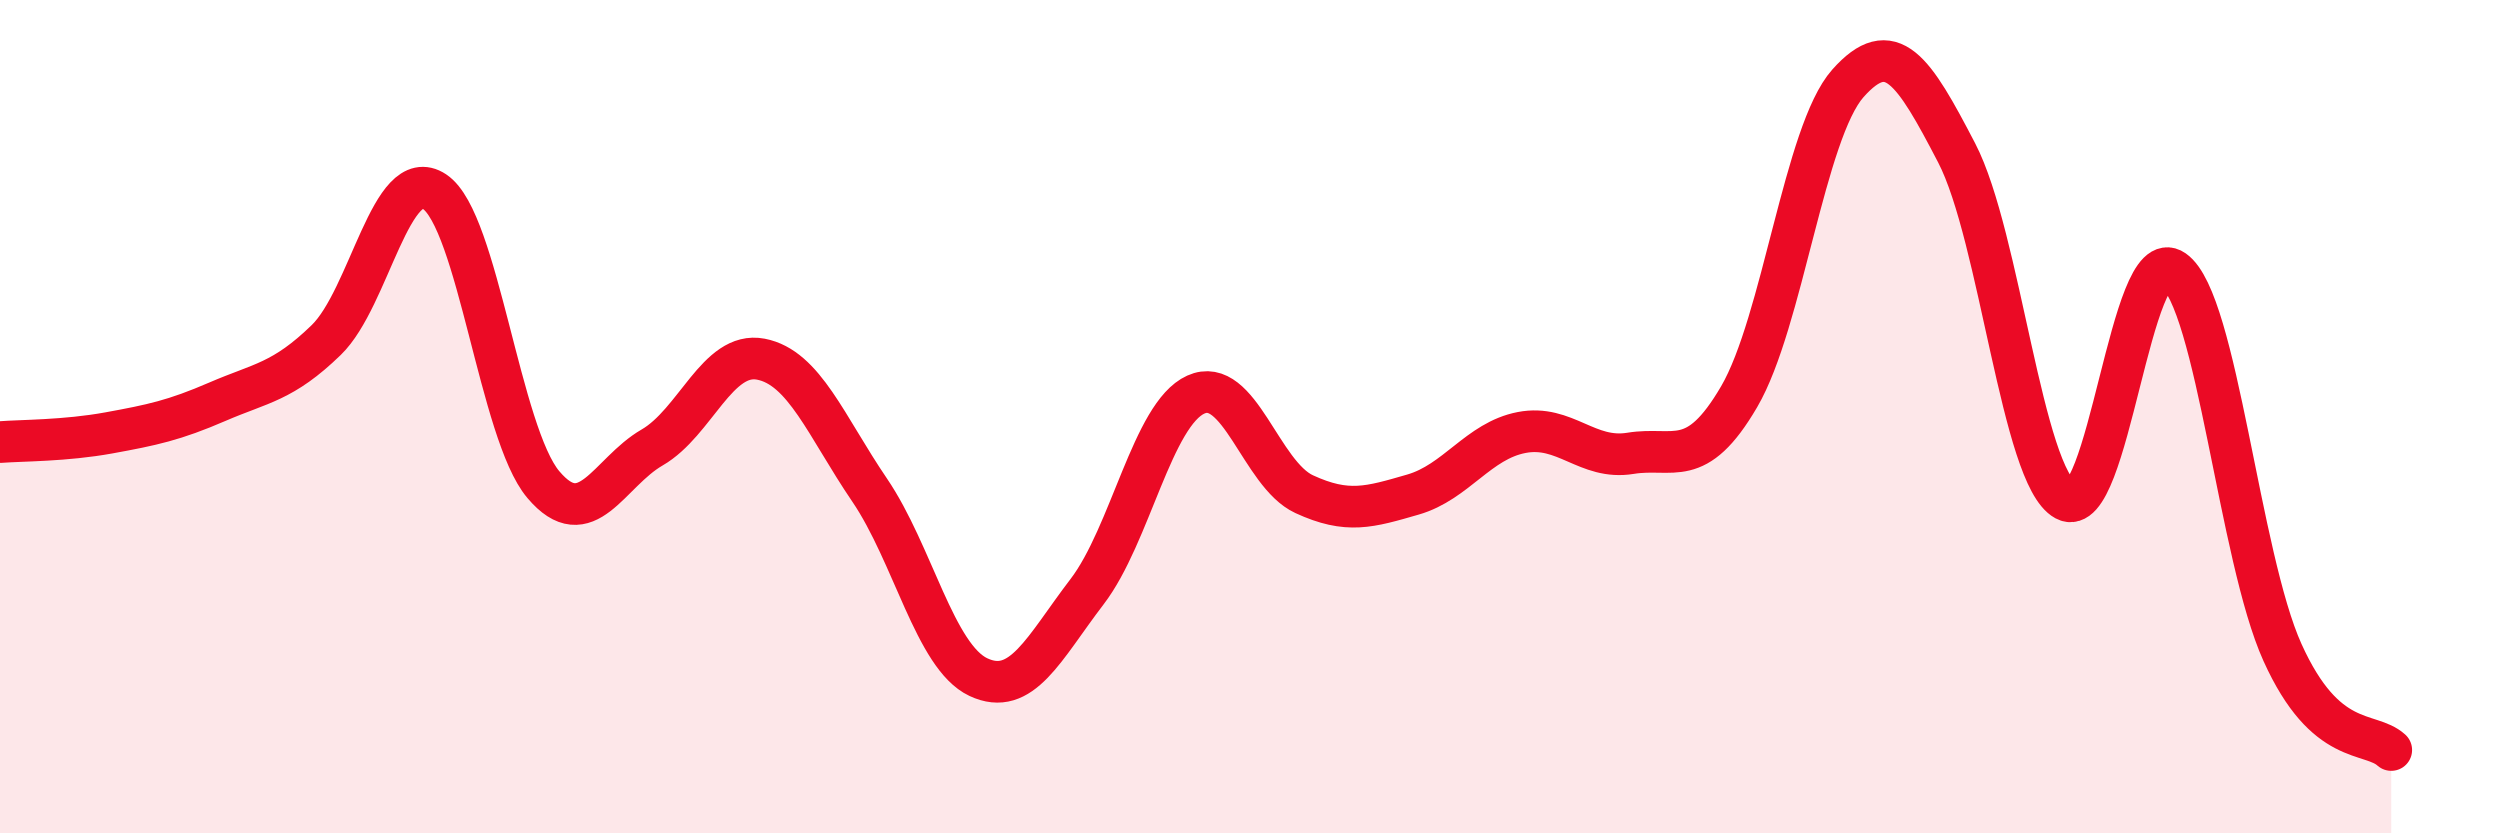 
    <svg width="60" height="20" viewBox="0 0 60 20" xmlns="http://www.w3.org/2000/svg">
      <path
        d="M 0,10.61 C 0.52,10.57 1.57,10.58 2.61,10.39 C 3.65,10.2 4.18,10.09 5.22,9.64 C 6.26,9.19 6.79,9.17 7.83,8.16 C 8.87,7.15 9.39,3.91 10.43,4.6 C 11.47,5.29 12,10.4 13.04,11.63 C 14.08,12.86 14.61,11.34 15.65,10.74 C 16.69,10.14 17.22,8.42 18.26,8.62 C 19.3,8.82 19.83,10.23 20.87,11.76 C 21.91,13.29 22.44,15.76 23.48,16.25 C 24.52,16.74 25.05,15.56 26.09,14.2 C 27.13,12.84 27.66,9.94 28.7,9.47 C 29.74,9 30.26,11.38 31.3,11.86 C 32.34,12.34 32.87,12.17 33.91,11.87 C 34.95,11.57 35.48,10.58 36.52,10.38 C 37.56,10.18 38.09,11.05 39.13,10.88 C 40.17,10.71 40.7,11.3 41.74,9.52 C 42.78,7.74 43.31,3.17 44.35,2 C 45.39,0.83 45.92,1.67 46.96,3.67 C 48,5.67 48.53,11.44 49.57,12 C 50.61,12.56 51.13,5.76 52.17,6.49 C 53.21,7.22 53.74,13.36 54.78,15.66 C 55.82,17.96 56.87,17.53 57.39,18L57.39 20L0 20Z"
        fill="#EB0A25"
        opacity="0.1"
        stroke-linecap="round"
        stroke-linejoin="round"
      />
      <path
        d="M 0,10.61 C 0.52,10.57 1.57,10.58 2.61,10.39 C 3.65,10.2 4.18,10.09 5.22,9.64 C 6.26,9.19 6.79,9.17 7.83,8.16 C 8.87,7.15 9.39,3.91 10.43,4.6 C 11.47,5.29 12,10.4 13.04,11.63 C 14.08,12.86 14.61,11.34 15.65,10.74 C 16.69,10.14 17.22,8.42 18.26,8.62 C 19.3,8.82 19.83,10.23 20.87,11.76 C 21.91,13.29 22.44,15.76 23.48,16.25 C 24.52,16.74 25.05,15.56 26.09,14.2 C 27.13,12.84 27.66,9.94 28.7,9.47 C 29.74,9 30.26,11.38 31.3,11.86 C 32.34,12.34 32.87,12.17 33.91,11.87 C 34.95,11.57 35.48,10.58 36.52,10.38 C 37.56,10.18 38.09,11.05 39.13,10.88 C 40.17,10.71 40.7,11.3 41.74,9.52 C 42.78,7.74 43.31,3.17 44.35,2 C 45.39,0.83 45.92,1.67 46.96,3.67 C 48,5.67 48.53,11.44 49.57,12 C 50.61,12.56 51.13,5.76 52.17,6.49 C 53.21,7.22 53.74,13.36 54.78,15.66 C 55.82,17.96 56.87,17.53 57.39,18"
        stroke="#EB0A25"
        stroke-width="1"
        fill="none"
        stroke-linecap="round"
        stroke-linejoin="round"
      />
    </svg>
  